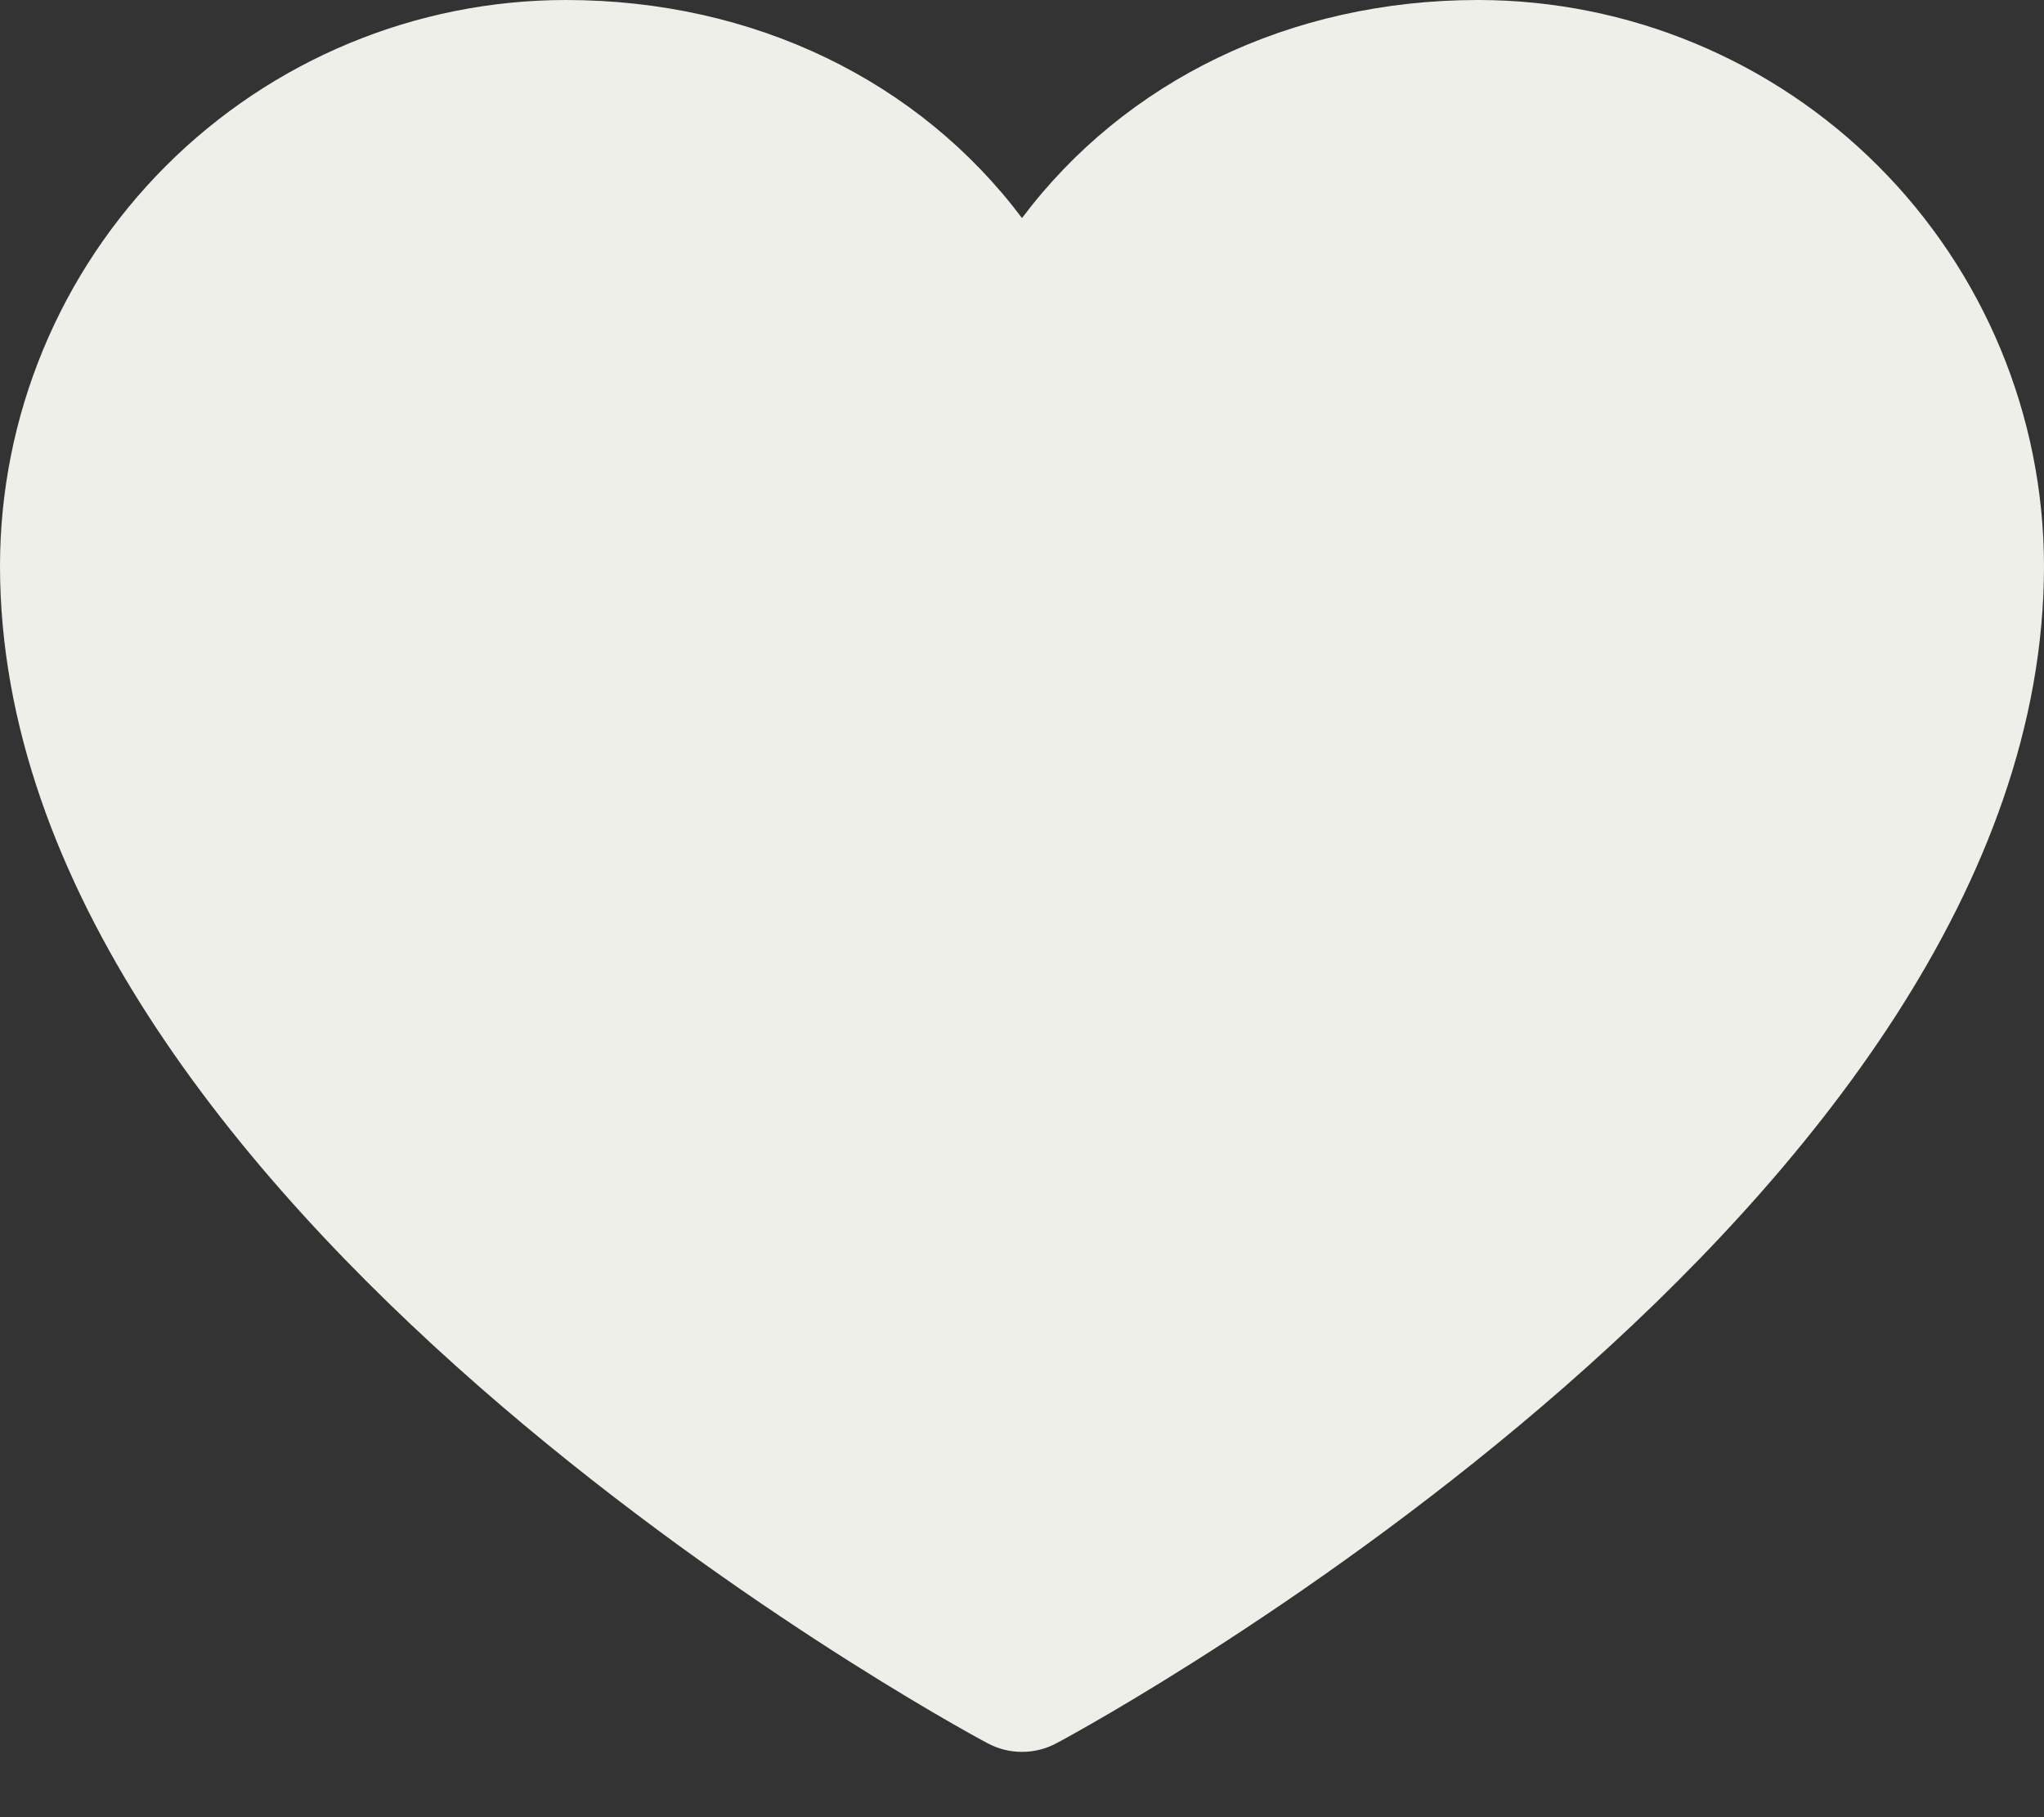 <svg xmlns="http://www.w3.org/2000/svg" width="18" height="16" viewBox="0 0 18 16" fill="none"><rect x="0" y="0" width="18" height="16" fill="#333333" stroke="none"/><path d="M18 4.982C18 10.607 9.66 15.16 9.305 15.348C9.211 15.399 9.106 15.425 9 15.425C8.894 15.425 8.789 15.399 8.695 15.348C8.34 15.16 0 10.607 0 4.982C0.001 3.661 0.527 2.395 1.461 1.461C2.395 0.527 3.661 0.001 4.982 0C6.642 0 8.094 0.714 9 1.92C9.906 0.714 11.358 0 13.018 0C14.339 0.001 15.605 0.527 16.539 1.461C17.473 2.395 17.998 3.661 18 4.982Z" fill="#EEEFE9"></path></svg>